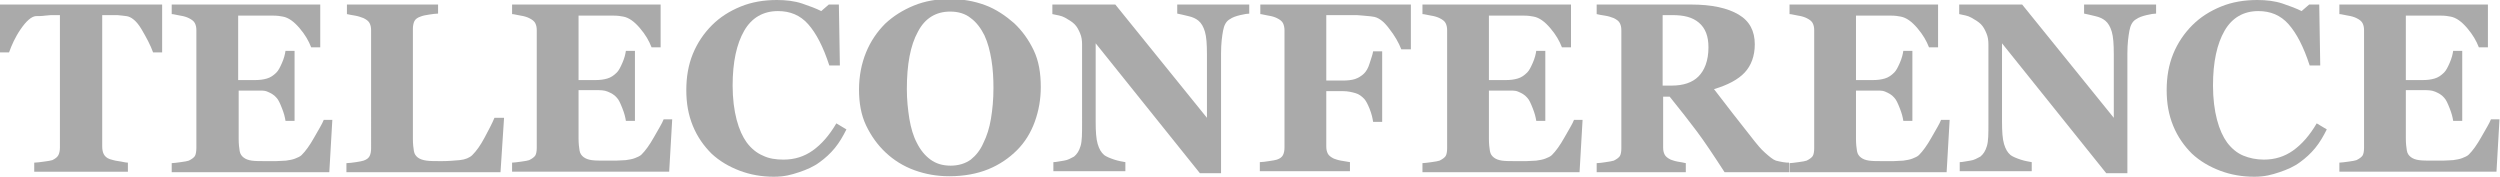<?xml version="1.0" encoding="utf-8"?>
<!-- Generator: Adobe Illustrator 25.0.1, SVG Export Plug-In . SVG Version: 6.00 Build 0)  -->
<svg version="1.1" id="レイヤー_1" xmlns="http://www.w3.org/2000/svg" xmlns:xlink="http://www.w3.org/1999/xlink" x="0px"
	 y="0px" viewBox="0 0 496.5 35.1" style="enable-background:new 0 0 496.5 35.1;" xml:space="preserve">
<style type="text/css">
	.st0{fill:#AAAAAA;}
</style>
<g>
	<path class="st0" d="M32.2,10.4h-1.8c-0.5-1.4-1.3-2.9-2.3-4.6s-2.1-2.5-3-2.6c-0.5-0.1-1.1-0.1-1.8-0.2C22.5,3,21.9,3,21.4,3h-1.1
		v26.1c0,0.6,0.1,1.1,0.3,1.5s0.6,0.8,1.2,1c0.4,0.1,0.9,0.3,1.7,0.4s1.4,0.3,1.9,0.3v1.8H6.8v-1.8c0.5,0,1.1-0.1,1.9-0.2
		s1.4-0.2,1.7-0.3c0.6-0.3,1-0.6,1.2-1s0.3-0.9,0.3-1.5V3h-1.1C10.3,3,9.7,3,9,3.1S7.6,3.2,7.1,3.2c-0.9,0.1-1.9,1-3,2.6
		S2.3,9,1.8,10.4H0V0.9h32.2V10.4z"/>
	<path class="st0" d="M63.6,9.4h-1.8c-0.5-1.3-1.2-2.5-2.3-3.8s-2.2-2.1-3.3-2.3c-0.5-0.1-1.1-0.2-2-0.2s-1.5,0-2.1,0h-4.8v12.8h3.4
		c0.9,0,1.6-0.1,2.3-0.3s1.3-0.6,1.9-1.2c0.4-0.4,0.7-1,1.1-1.9s0.6-1.7,0.7-2.4h1.8V24h-1.8c-0.1-0.7-0.3-1.5-0.7-2.5
		s-0.7-1.7-1.1-2.1c-0.5-0.6-1.1-0.9-1.8-1.2S51.7,18,50.8,18h-3.4v9.6c0,1,0.1,1.8,0.2,2.4s0.4,1,0.8,1.3c0.4,0.3,0.9,0.5,1.6,0.6
		s1.6,0.1,2.8,0.1c0.5,0,1.2,0,2,0s1.4-0.1,2-0.1c0.7-0.1,1.3-0.2,1.8-0.4s1-0.4,1.3-0.7c0.8-0.8,1.6-1.9,2.5-3.5s1.6-2.7,1.9-3.5
		H66l-0.6,10.4H34.1v-1.8c0.4,0,1-0.1,1.8-0.2s1.3-0.2,1.6-0.3c0.6-0.3,1-0.6,1.2-0.9S39,30,39,29.4V6c0-0.6-0.1-1-0.3-1.4
		s-0.6-0.7-1.2-1c-0.4-0.2-1-0.4-1.7-0.5s-1.3-0.3-1.7-0.3V0.9h29.5V9.4z"/>
	<path class="st0" d="M100.1,23.5l-0.7,10.7H68.8v-1.8c0.5,0,1.2-0.1,1.9-0.2s1.2-0.2,1.5-0.3c0.6-0.2,1-0.5,1.2-0.9
		s0.3-0.9,0.3-1.5V6c0-0.6-0.1-1-0.3-1.4s-0.6-0.7-1.2-1c-0.5-0.2-1.1-0.4-1.7-0.5s-1.2-0.2-1.6-0.3V0.9H87v1.8
		c-0.5,0-1.1,0.1-1.8,0.2S84,3.1,83.5,3.3c-0.6,0.2-1,0.5-1.2,0.9S82,5.2,82,5.7v21.9c0,1,0.1,1.8,0.2,2.4s0.4,1,0.8,1.3
		c0.4,0.3,1,0.5,1.7,0.6s1.7,0.1,3,0.1c1.3,0,2.5-0.1,3.6-0.2s2-0.5,2.5-1c0.8-0.8,1.6-1.9,2.4-3.4s1.5-2.8,2-4H100.1z"/>
	<path class="st0" d="M131.2,9.4h-1.8c-0.5-1.3-1.2-2.5-2.3-3.8s-2.2-2.1-3.3-2.3c-0.5-0.1-1.1-0.2-2-0.2s-1.5,0-2.1,0h-4.8v12.8
		h3.4c0.9,0,1.6-0.1,2.3-0.3s1.3-0.6,1.9-1.2c0.4-0.4,0.7-1,1.1-1.9s0.6-1.7,0.7-2.4h1.8V24h-1.8c-0.1-0.7-0.3-1.5-0.7-2.5
		s-0.7-1.7-1.1-2.1c-0.5-0.6-1.1-0.9-1.8-1.2s-1.5-0.3-2.4-0.3h-3.4v9.6c0,1,0.1,1.8,0.2,2.4s0.4,1,0.8,1.3c0.4,0.3,0.9,0.5,1.6,0.6
		s1.6,0.1,2.8,0.1c0.5,0,1.2,0,2,0s1.4-0.1,2-0.1c0.7-0.1,1.3-0.2,1.8-0.4s1-0.4,1.3-0.7c0.8-0.8,1.6-1.9,2.5-3.5s1.6-2.7,1.9-3.5
		h1.7l-0.6,10.4h-31.2v-1.8c0.4,0,1-0.1,1.8-0.2s1.3-0.2,1.6-0.3c0.6-0.3,1-0.6,1.2-0.9s0.3-0.9,0.3-1.5V6c0-0.6-0.1-1-0.3-1.4
		s-0.6-0.7-1.2-1c-0.4-0.2-1-0.4-1.7-0.5s-1.3-0.3-1.7-0.3V0.9h29.5V9.4z"/>
	<path class="st0" d="M153.7,35.1c-2.4,0-4.7-0.4-6.8-1.2c-2.1-0.8-4-1.9-5.6-3.4c-1.5-1.5-2.8-3.3-3.7-5.5
		c-0.9-2.2-1.3-4.5-1.3-7.1c0-2.6,0.4-5,1.3-7.2c0.9-2.2,2.2-4.1,3.8-5.7c1.6-1.6,3.5-2.8,5.7-3.7c2.2-0.9,4.6-1.3,7.2-1.3
		c1.8,0,3.5,0.2,5,0.7s2.8,1,3.8,1.5l1.5-1.3h2l0.2,12.1h-2.1c-1.2-3.7-2.6-6.4-4.2-8.2s-3.6-2.6-6-2.6c-2.9,0-5.2,1.3-6.7,3.9
		c-1.5,2.6-2.3,6.2-2.3,10.9c0,2.6,0.3,4.9,0.8,6.8c0.5,1.9,1.2,3.4,2,4.5c0.9,1.2,2,2.1,3.2,2.6c1.2,0.6,2.6,0.8,4.1,0.8
		c2.2,0,4.1-0.6,5.8-1.8c1.7-1.2,3.3-3,4.7-5.4l2,1.2c-0.7,1.4-1.4,2.6-2.3,3.7s-1.9,2-3,2.8c-1.2,0.9-2.6,1.5-4.1,2
		S155.8,35.1,153.7,35.1z"/>
	<path class="st0" d="M201.4,4.6c1.6,1.5,2.9,3.3,3.9,5.4s1.4,4.5,1.4,7.3c0,2.4-0.4,4.7-1.2,6.9s-2,4.1-3.5,5.6
		c-1.6,1.6-3.5,2.9-5.7,3.8s-4.8,1.4-7.8,1.4c-2.4,0-4.7-0.4-6.9-1.2s-4.1-2-5.7-3.5c-1.6-1.5-2.9-3.3-3.9-5.4s-1.4-4.5-1.4-7.1
		c0-2.7,0.5-5.2,1.4-7.4s2.2-4.1,3.8-5.7c1.6-1.5,3.5-2.7,5.7-3.6s4.6-1.3,7.1-1.3c2.5,0,4.8,0.4,7,1.2S199.8,3.2,201.4,4.6z
		 M195.3,28.4c0.7-1.4,1.2-3,1.5-4.8c0.3-1.8,0.5-3.8,0.5-6.1c0-1.9-0.1-3.8-0.4-5.6c-0.3-1.8-0.7-3.4-1.4-4.9
		c-0.7-1.4-1.6-2.6-2.7-3.4c-1.1-0.9-2.5-1.3-4.1-1.3c-2.8,0-5,1.3-6.4,4c-1.5,2.7-2.2,6.5-2.2,11.4c0,2.1,0.2,4,0.5,5.9
		c0.3,1.8,0.8,3.5,1.5,4.8c0.7,1.4,1.6,2.5,2.7,3.3c1.1,0.8,2.4,1.2,4,1.2c1.5,0,2.9-0.4,4-1.2C193.8,30.9,194.7,29.8,195.3,28.4z"
		/>
	<path class="st0" d="M248.2,2.7c-0.4,0-1.1,0.1-1.9,0.3s-1.5,0.4-2.2,0.9c-0.6,0.4-1,1.1-1.2,2.2s-0.4,2.5-0.4,4.5v23.8h-4.2
		L217.6,8.6v15.6c0,1.9,0.1,3.4,0.4,4.4s0.7,1.7,1.3,2.2c0.4,0.3,1.1,0.6,2,0.9s1.7,0.4,2.2,0.5v1.8h-14.3v-1.8
		c0.6,0,1.3-0.2,2.1-0.3s1.4-0.5,2-0.8c0.6-0.5,1-1.1,1.3-2.1s0.3-2.4,0.3-4.6V8.8c0-0.8-0.1-1.5-0.4-2.2s-0.6-1.3-1.1-1.8
		c-0.5-0.5-1.2-0.9-1.9-1.3S209.9,3,209,2.8V0.9h12.5l18.2,22.5V10.8c0-2-0.1-3.5-0.4-4.5s-0.7-1.7-1.3-2.2c-0.5-0.4-1.1-0.7-2-0.9
		s-1.6-0.4-2.2-0.5V0.9h14.3V2.7z"/>
	<path class="st0" d="M280.1,9.8h-1.8c-0.5-1.3-1.3-2.7-2.4-4.1c-1.1-1.5-2.2-2.3-3.3-2.4c-0.5-0.1-1.1-0.1-1.9-0.2S269.3,3,268.6,3
		h-5.2v13h3.3c0.9,0,1.8-0.1,2.4-0.3s1.3-0.6,1.8-1.1c0.4-0.4,0.8-1,1.1-2s0.6-1.7,0.7-2.4h1.8v14h-1.8c-0.1-0.7-0.3-1.6-0.7-2.6
		s-0.8-1.7-1.1-2c-0.5-0.5-1-0.9-1.7-1.1s-1.5-0.4-2.5-0.4h-3.3v11c0,0.6,0.1,1,0.3,1.4s0.6,0.7,1.2,1c0.3,0.1,0.8,0.3,1.4,0.4
		s1.2,0.2,1.8,0.3v1.8h-17.9v-1.8c0.5,0,1.1-0.1,1.8-0.2s1.3-0.2,1.6-0.3c0.6-0.2,1-0.5,1.2-0.9s0.3-0.9,0.3-1.5V6
		c0-0.5-0.1-1-0.3-1.4s-0.6-0.7-1.2-1c-0.4-0.2-1-0.4-1.7-0.5s-1.3-0.3-1.6-0.3V0.9h29.9V9.8z"/>
	<path class="st0" d="M312,9.4h-1.8c-0.5-1.3-1.2-2.5-2.3-3.8s-2.2-2.1-3.3-2.3c-0.5-0.1-1.1-0.2-2-0.2s-1.5,0-2.1,0h-4.8v12.8h3.4
		c0.9,0,1.6-0.1,2.3-0.3s1.3-0.6,1.9-1.2c0.4-0.4,0.7-1,1.1-1.9s0.6-1.7,0.7-2.4h1.8V24h-1.8c-0.1-0.7-0.3-1.5-0.7-2.5
		s-0.7-1.7-1.1-2.1c-0.5-0.6-1.1-0.9-1.8-1.2S300,18,299.1,18h-3.4v9.6c0,1,0.1,1.8,0.2,2.4s0.4,1,0.8,1.3c0.4,0.3,0.9,0.5,1.6,0.6
		s1.6,0.1,2.8,0.1c0.5,0,1.2,0,2,0s1.4-0.1,2-0.1c0.7-0.1,1.3-0.2,1.8-0.4s1-0.4,1.3-0.7c0.8-0.8,1.6-1.9,2.5-3.5s1.6-2.7,1.9-3.5
		h1.7l-0.6,10.4h-31.2v-1.8c0.4,0,1-0.1,1.8-0.2s1.3-0.2,1.6-0.3c0.6-0.3,1-0.6,1.2-0.9s0.3-0.9,0.3-1.5V6c0-0.6-0.1-1-0.3-1.4
		s-0.6-0.7-1.2-1c-0.4-0.2-1-0.4-1.7-0.5s-1.3-0.3-1.7-0.3V0.9H312V9.4z"/>
	<path class="st0" d="M355.3,34.2h-12.8c-2.2-3.4-4-6.1-5.5-8.1c-1.5-2-3.3-4.3-5.4-6.9h-1.3v10.1c0,0.6,0.1,1,0.3,1.4
		s0.6,0.7,1.2,1c0.3,0.1,0.8,0.3,1.4,0.4s1.2,0.2,1.6,0.3v1.8h-17.7v-1.8c0.5,0,1.1-0.1,1.8-0.2s1.3-0.2,1.6-0.3
		c0.6-0.3,1-0.6,1.2-0.9s0.3-0.9,0.3-1.5V6c0-0.6-0.1-1-0.3-1.4s-0.6-0.7-1.2-1c-0.5-0.2-1.1-0.4-1.8-0.5s-1.2-0.2-1.6-0.3V0.9h18.7
		c4.2,0,7.3,0.7,9.5,2s3.2,3.3,3.2,5.9c0,2.3-0.7,4.2-2,5.6s-3.4,2.5-6.1,3.3c1.1,1.4,2.3,3,3.7,4.8s2.9,3.7,4.4,5.6
		c0.5,0.6,1.1,1.4,2,2.2s1.6,1.4,2.2,1.6c0.4,0.1,0.8,0.2,1.4,0.3s0.9,0.1,1.2,0.1V34.2z M339.3,9.4c0-2.2-0.6-3.8-1.9-4.9
		s-3-1.5-5.3-1.5h-1.9V17h1.8c2.3,0,4.1-0.6,5.3-1.8S339.3,12.1,339.3,9.4z"/>
	<path class="st0" d="M384.9,9.4h-1.8c-0.5-1.3-1.2-2.5-2.3-3.8s-2.2-2.1-3.3-2.3c-0.5-0.1-1.1-0.2-2-0.2s-1.5,0-2.1,0h-4.8v12.8
		h3.4c0.9,0,1.6-0.1,2.3-0.3s1.3-0.6,1.9-1.2c0.4-0.4,0.7-1,1.1-1.9s0.6-1.7,0.7-2.4h1.8V24h-1.8c-0.1-0.7-0.3-1.5-0.7-2.5
		s-0.7-1.7-1.1-2.1c-0.5-0.6-1.1-0.9-1.8-1.2S372.9,18,372,18h-3.4v9.6c0,1,0.1,1.8,0.2,2.4s0.4,1,0.8,1.3c0.4,0.3,0.9,0.5,1.6,0.6
		s1.6,0.1,2.8,0.1c0.5,0,1.2,0,2,0s1.4-0.1,2-0.1c0.7-0.1,1.3-0.2,1.8-0.4s1-0.4,1.3-0.7c0.8-0.8,1.6-1.9,2.5-3.5s1.6-2.7,1.9-3.5
		h1.7l-0.6,10.4h-31.2v-1.8c0.4,0,1-0.1,1.8-0.2s1.3-0.2,1.6-0.3c0.6-0.3,1-0.6,1.2-0.9s0.3-0.9,0.3-1.5V6c0-0.6-0.1-1-0.3-1.4
		s-0.6-0.7-1.2-1c-0.4-0.2-1-0.4-1.7-0.5s-1.3-0.3-1.7-0.3V0.9h29.5V9.4z"/>
	<path class="st0" d="M428.2,2.7c-0.4,0-1.1,0.1-1.9,0.3s-1.5,0.4-2.2,0.9c-0.6,0.4-1,1.1-1.2,2.2s-0.4,2.5-0.4,4.5v23.8h-4.2
		L397.6,8.6v15.6c0,1.9,0.1,3.4,0.4,4.4s0.7,1.7,1.3,2.2c0.4,0.3,1.1,0.6,2,0.9s1.7,0.4,2.2,0.5v1.8h-14.3v-1.8
		c0.6,0,1.3-0.2,2.1-0.3s1.4-0.5,2-0.8c0.6-0.5,1-1.1,1.3-2.1s0.3-2.4,0.3-4.6V8.8c0-0.8-0.1-1.5-0.4-2.2s-0.6-1.3-1.1-1.8
		c-0.5-0.5-1.2-0.9-1.9-1.3S390,3,389.1,2.8V0.9h12.5l18.2,22.5V10.8c0-2-0.1-3.5-0.4-4.5s-0.7-1.7-1.3-2.2c-0.5-0.4-1.1-0.7-2-0.9
		s-1.6-0.4-2.2-0.5V0.9h14.3V2.7z"/>
	<path class="st0" d="M447.7,35.1c-2.4,0-4.7-0.4-6.8-1.2c-2.1-0.8-4-1.9-5.6-3.4c-1.5-1.5-2.8-3.3-3.7-5.5
		c-0.9-2.2-1.3-4.5-1.3-7.1c0-2.6,0.4-5,1.3-7.2c0.9-2.2,2.2-4.1,3.8-5.7c1.6-1.6,3.5-2.8,5.7-3.7c2.2-0.9,4.6-1.3,7.2-1.3
		c1.8,0,3.5,0.2,5,0.7s2.8,1,3.8,1.5l1.5-1.3h2l0.2,12.1h-2.1c-1.2-3.7-2.6-6.4-4.2-8.2s-3.6-2.6-6-2.6c-2.9,0-5.2,1.3-6.7,3.9
		c-1.5,2.6-2.3,6.2-2.3,10.9c0,2.6,0.3,4.9,0.8,6.8c0.5,1.9,1.2,3.4,2,4.5c0.9,1.2,2,2.1,3.2,2.6s2.6,0.8,4.1,0.8
		c2.2,0,4.1-0.6,5.8-1.8s3.3-3,4.7-5.4l2,1.2c-0.7,1.4-1.4,2.6-2.3,3.7s-1.9,2-3,2.8c-1.2,0.9-2.6,1.5-4.1,2S449.8,35.1,447.7,35.1z
		"/>
	<path class="st0" d="M494.1,9.4h-1.8c-0.5-1.3-1.2-2.5-2.3-3.8s-2.2-2.1-3.3-2.3c-0.5-0.1-1.1-0.2-2-0.2s-1.5,0-2.1,0h-4.8v12.8
		h3.4c0.9,0,1.6-0.1,2.3-0.3s1.3-0.6,1.9-1.2c0.4-0.4,0.7-1,1.1-1.9s0.6-1.7,0.7-2.4h1.8V24h-1.8c-0.1-0.7-0.3-1.5-0.7-2.5
		s-0.7-1.7-1.1-2.1c-0.5-0.6-1.1-0.9-1.8-1.2s-1.5-0.3-2.4-0.3h-3.4v9.6c0,1,0.1,1.8,0.2,2.4s0.4,1,0.8,1.3c0.4,0.3,0.9,0.5,1.6,0.6
		s1.6,0.1,2.8,0.1c0.5,0,1.2,0,2,0s1.4-0.1,2-0.1c0.7-0.1,1.3-0.2,1.8-0.4s1-0.4,1.3-0.7c0.8-0.8,1.6-1.9,2.5-3.5s1.6-2.7,1.9-3.5
		h1.7l-0.6,10.4h-31.2v-1.8c0.4,0,1-0.1,1.8-0.2s1.3-0.2,1.6-0.3c0.6-0.3,1-0.6,1.2-0.9s0.3-0.9,0.3-1.5V6c0-0.6-0.1-1-0.3-1.4
		s-0.6-0.7-1.2-1c-0.4-0.2-1-0.4-1.7-0.5s-1.3-0.3-1.7-0.3V0.9h29.5V9.4z"/>
</g>
</svg>
